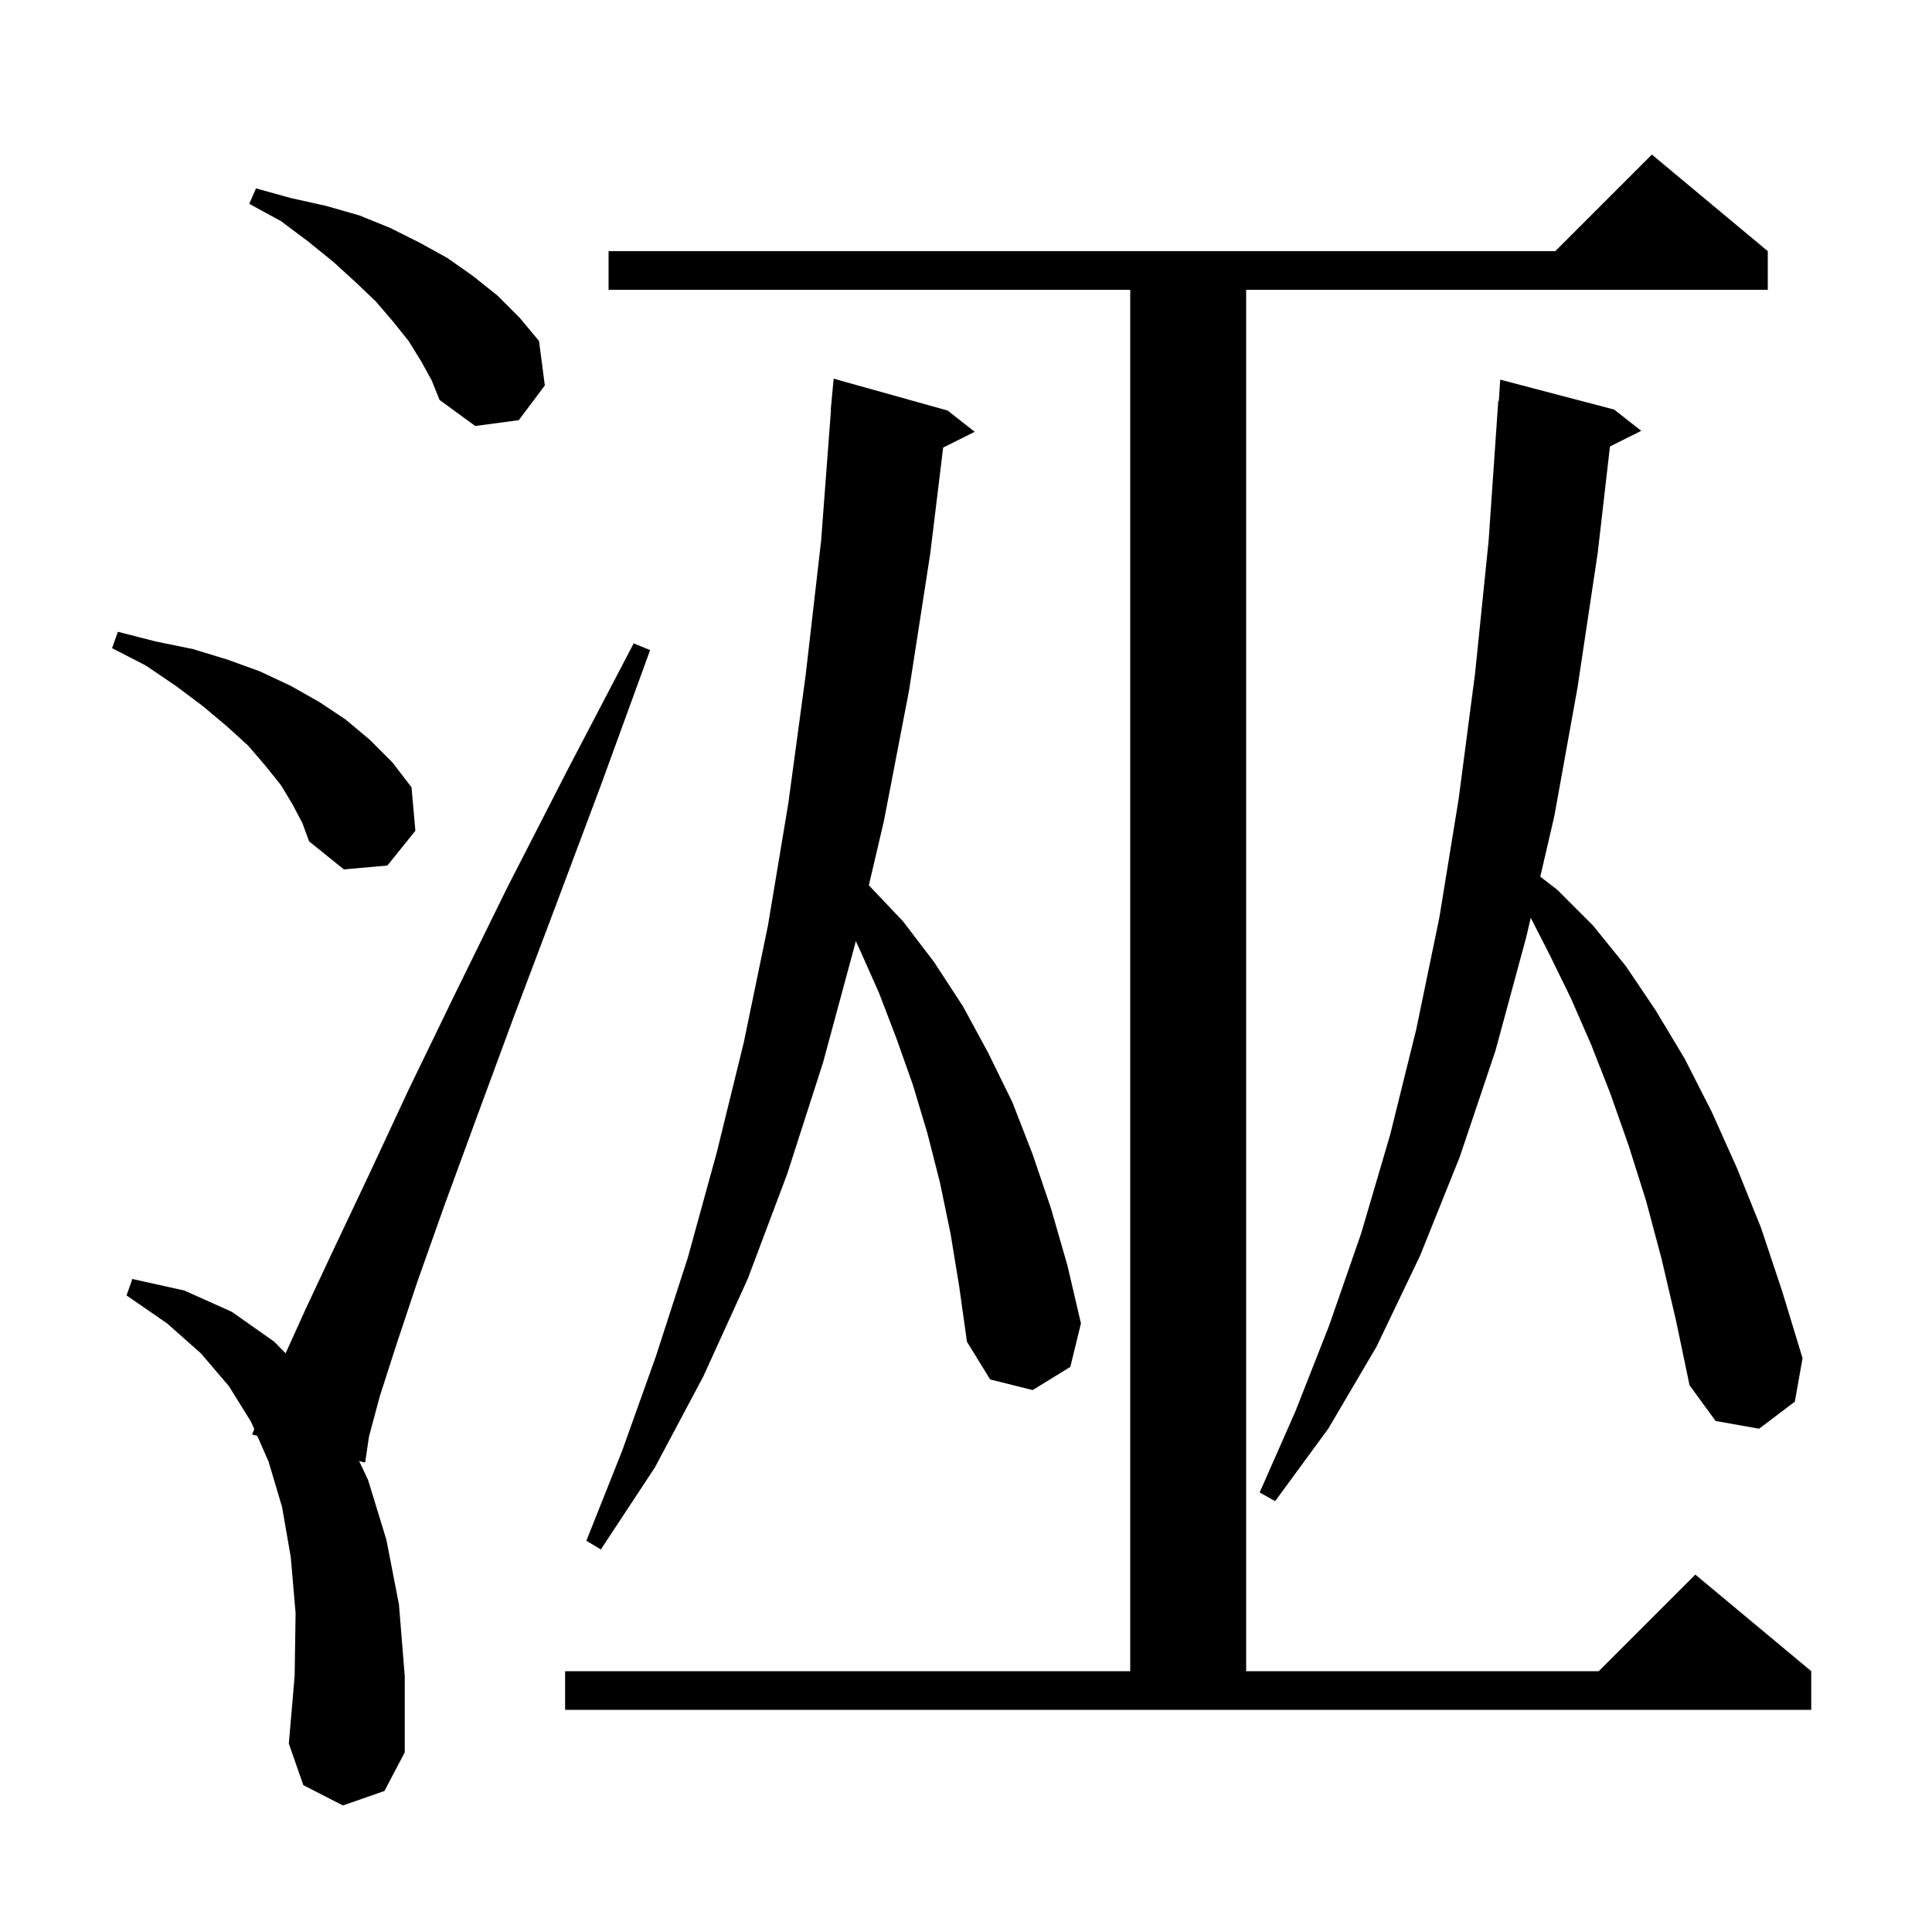 <svg xmlns="http://www.w3.org/2000/svg" xmlns:xlink="http://www.w3.org/1999/xlink" version="1.1" baseProfile="full" viewBox="0 0 200 200" width="200" height="200">
<g fill="black">
<path d="M 35.5 186.9 L 31.4 184.8 L 29.9 180.5 L 30.5 173.5 L 30.6 167.0 L 30.1 161.2 L 29.2 156.0 L 27.8 151.3 L 26.628 148.631 L 26.1 148.5 L 26.323 147.935 L 26.0 147.2 L 23.7 143.5 L 20.8 140.1 L 17.3 137.0 L 13.1 134.1 L 13.7 132.4 L 19.1 133.6 L 24.0 135.8 L 28.4 138.9 L 29.565 140.095 L 31.6 135.6 L 34.6 129.2 L 38.2 121.6 L 42.3 112.8 L 47.1 102.9 L 52.5 91.9 L 58.7 79.8 L 65.6 66.6 L 67.3 67.3 L 62.2 81.3 L 57.4 94.1 L 53.1 105.5 L 49.3 115.8 L 46.0 124.8 L 43.2 132.7 L 41.0 139.3 L 39.3 144.6 L 38.2 148.7 L 37.8 151.4 L 37.176 151.245 L 38.1 153.2 L 40.0 159.4 L 41.3 166.1 L 41.9 173.5 L 41.9 181.4 L 39.8 185.4 Z M 58.5 173.0 L 117.0 173.0 L 117.0 30.0 L 63.0 30.0 L 63.0 26.0 L 161.0 26.0 L 171.0 16.0 L 183.0 26.0 L 183.0 30.0 L 129.0 30.0 L 129.0 173.0 L 165.5 173.0 L 175.5 163.0 L 187.5 173.0 L 187.5 177.0 L 58.5 177.0 Z M 98.4 127.7 L 97.3 122.4 L 96.0 117.3 L 94.5 112.3 L 92.8 107.5 L 91.0 102.8 L 89.0 98.3 L 88.589 97.42 L 88.5 97.8 L 85.2 110.0 L 81.5 121.5 L 77.4 132.4 L 72.8 142.5 L 67.8 151.9 L 62.2 160.4 L 60.7 159.5 L 64.4 150.2 L 67.9 140.4 L 71.2 130.2 L 74.2 119.3 L 77.0 107.9 L 79.5 95.8 L 81.6 83.2 L 83.4 69.9 L 85.0 56.0 L 86.025 42.4 L 86.0 42.4 L 86.3 39.2 L 98.1 42.5 L 100.9 44.7 L 97.634 46.333 L 96.3 57.3 L 94.1 71.5 L 91.5 85.0 L 89.943 91.645 L 93.5 95.4 L 96.7 99.6 L 99.7 104.2 L 102.3 109.0 L 104.8 114.1 L 106.9 119.5 L 108.8 125.1 L 110.5 131.0 L 111.9 137.0 L 110.8 141.5 L 106.9 143.9 L 102.5 142.8 L 100.1 138.9 L 99.3 133.2 Z M 172.0 130.3 L 170.4 124.3 L 168.6 118.6 L 166.7 113.2 L 164.7 108.1 L 162.6 103.3 L 160.4 98.8 L 158.461 95.011 L 158.0 97.0 L 154.8 108.8 L 151.1 119.8 L 147.0 130.0 L 142.5 139.4 L 137.5 147.9 L 132.0 155.4 L 130.4 154.5 L 134.1 146.1 L 137.6 137.2 L 140.9 127.7 L 143.9 117.5 L 146.6 106.6 L 149.0 95.0 L 151.0 82.7 L 152.7 69.7 L 154.1 56.0 L 155.1 41.5 L 155.162 41.505 L 155.3 39.3 L 167.1 42.4 L 169.9 44.6 L 166.661 46.219 L 165.4 57.2 L 163.3 71.2 L 160.9 84.5 L 159.449 90.753 L 161.2 92.1 L 164.9 95.8 L 168.3 100.0 L 171.4 104.6 L 174.4 109.6 L 177.2 115.1 L 179.8 120.9 L 182.3 127.1 L 184.5 133.7 L 186.6 140.6 L 185.8 145.1 L 182.1 147.9 L 177.6 147.1 L 174.9 143.4 L 173.5 136.7 Z M 30.3 83.3 L 29.1 81.3 L 27.5 79.3 L 25.7 77.2 L 23.5 75.2 L 21.0 73.1 L 18.2 71.0 L 15.1 68.9 L 11.6 67.1 L 12.2 65.4 L 16.1 66.4 L 20.0 67.2 L 23.6 68.3 L 26.9 69.5 L 30.1 71.0 L 33.1 72.7 L 35.8 74.5 L 38.3 76.6 L 40.6 78.9 L 42.6 81.5 L 43.0 86.0 L 40.1 89.6 L 35.6 90.0 L 32.0 87.1 L 31.3 85.2 Z M 43.6 37.4 L 42.3 35.3 L 40.7 33.3 L 38.9 31.2 L 36.8 29.2 L 34.5 27.1 L 31.9 25.0 L 29.1 22.9 L 25.8 21.1 L 26.5 19.5 L 30.1 20.5 L 33.7 21.3 L 37.2 22.3 L 40.4 23.6 L 43.4 25.1 L 46.3 26.7 L 49.0 28.6 L 51.5 30.6 L 53.8 32.9 L 55.8 35.3 L 56.4 39.9 L 53.7 43.5 L 49.2 44.1 L 45.5 41.4 L 44.7 39.4 Z " />
</g>
</svg>
